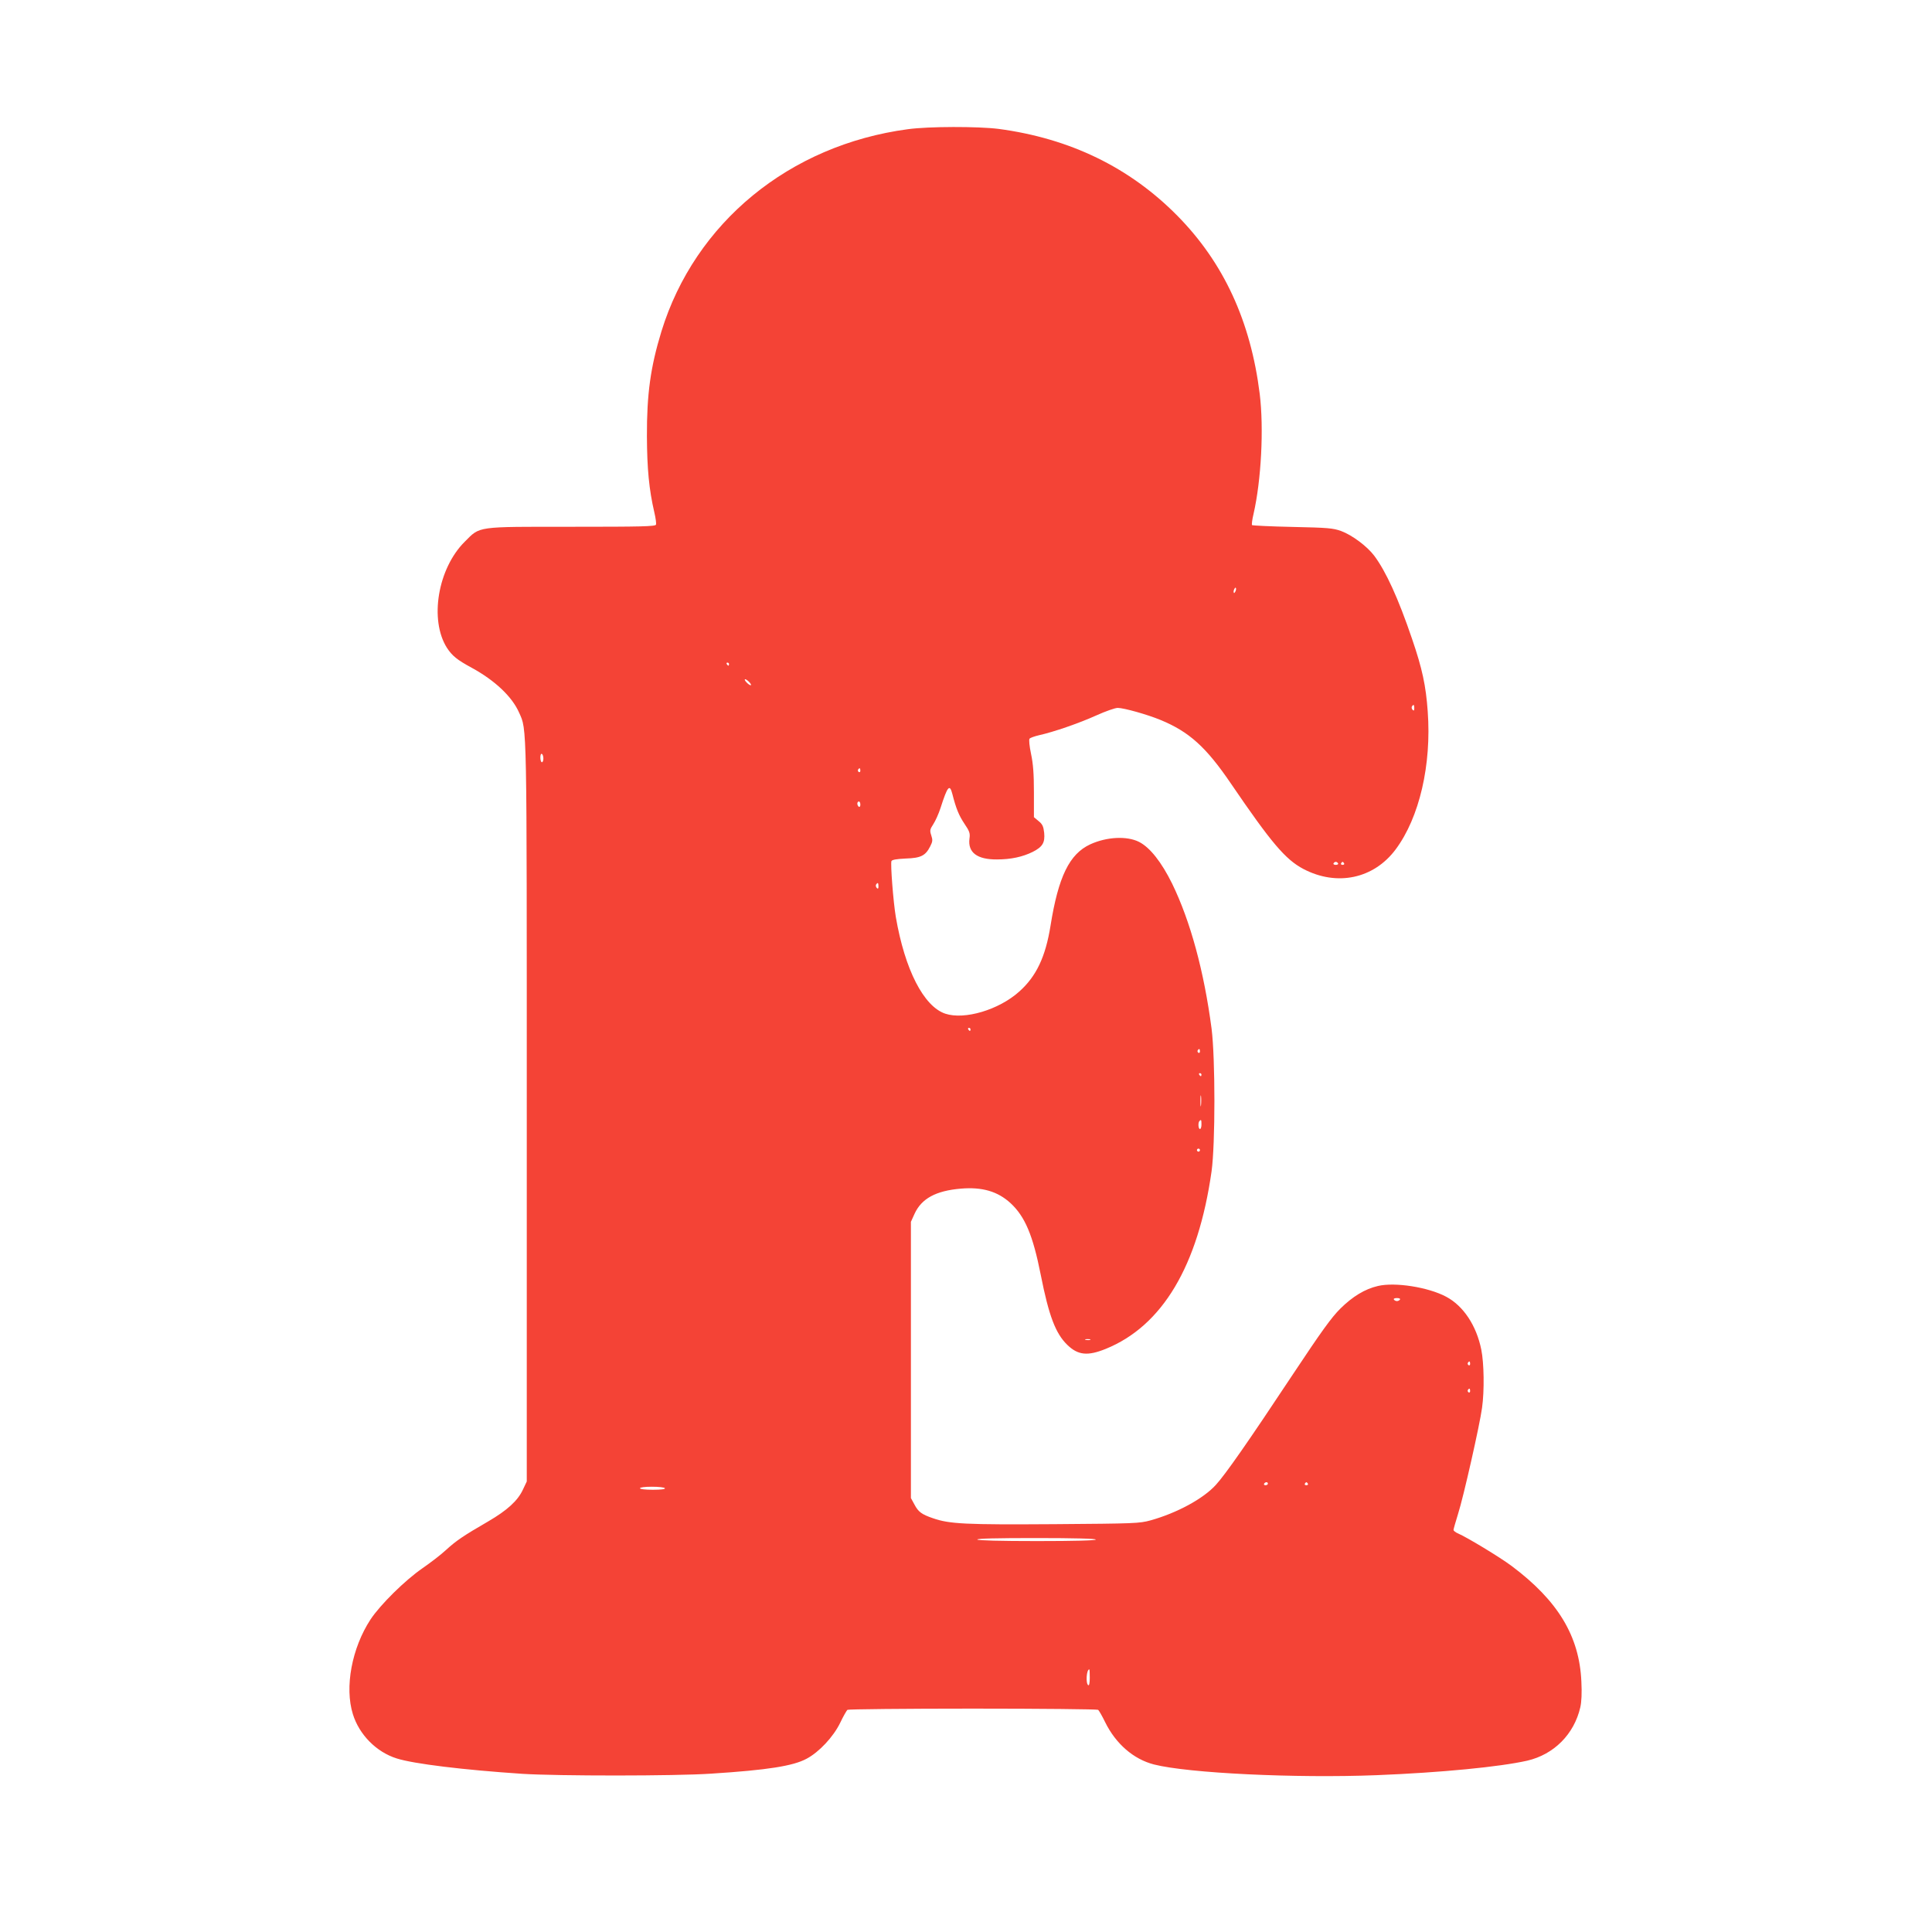 <?xml version="1.0" standalone="no"?>
<!DOCTYPE svg PUBLIC "-//W3C//DTD SVG 20010904//EN"
 "http://www.w3.org/TR/2001/REC-SVG-20010904/DTD/svg10.dtd">
<svg version="1.0" xmlns="http://www.w3.org/2000/svg"
 width="1280pt" height="1280pt" viewBox="0 0 1280 1280"
 preserveAspectRatio="xMidYMid meet">
<g transform="translate(0,1280) scale(0.1,-0.1)"
fill="#f44336" stroke="none">
<path d="M6015 11944 c-785 -105 -1411 -619 -1633 -1340 -72 -235 -97 -415
-96 -694 1 -216 14 -353 49 -504 9 -38 14 -75 11 -82 -4 -12 -100 -14 -554
-14 -643 0 -609 5 -713 -99 -179 -178 -235 -518 -118 -703 35 -53 66 -79 164
-132 154 -84 268 -192 314 -297 53 -119 51 -28 51 -2658 l0 -2436 -25 -53
c-34 -74 -104 -138 -231 -212 -164 -95 -211 -127 -278 -188 -34 -32 -105 -86
-157 -122 -116 -80 -279 -241 -344 -339 -124 -189 -173 -450 -117 -628 42
-136 156 -251 290 -293 113 -36 442 -76 832 -102 238 -15 1011 -15 1250 1 377
24 545 51 634 99 83 44 177 145 222 237 21 44 43 83 49 87 5 4 379 8 830 8
451 0 825 -4 830 -8 6 -4 27 -41 47 -82 71 -144 188 -245 323 -280 228 -58
938 -92 1475 -71 428 17 816 55 998 96 177 41 311 175 352 354 8 35 11 94 7
170 -13 301 -155 536 -462 766 -79 59 -296 190 -354 215 -17 7 -31 18 -31 24
0 6 14 54 30 106 36 112 144 591 159 703 16 114 13 296 -5 385 -32 159 -118
290 -233 351 -118 63 -338 98 -452 71 -86 -20 -167 -69 -249 -150 -60 -60
-124 -149 -314 -435 -296 -447 -447 -663 -510 -732 -83 -92 -258 -187 -434
-236 -74 -20 -101 -21 -637 -25 -587 -4 -694 1 -803 39 -76 26 -98 42 -124 92
l-23 42 0 915 0 915 24 53 c46 101 141 153 307 167 141 12 244 -18 329 -96 96
-89 148 -212 200 -474 54 -273 98 -389 176 -465 71 -69 135 -75 254 -27 376
152 613 550 702 1177 25 182 25 746 0 945 -50 380 -140 711 -261 960 -71 144
-147 240 -219 277 -81 41 -215 34 -324 -16 -138 -64 -211 -214 -263 -539 -33
-206 -94 -336 -208 -437 -135 -121 -362 -188 -489 -146 -143 48 -268 291 -328
641 -17 101 -36 350 -29 370 4 9 33 14 94 17 101 3 132 19 163 81 16 31 17 42
7 72 -11 33 -9 40 13 74 14 21 36 70 48 107 47 147 61 163 79 92 24 -94 43
-141 80 -196 34 -50 38 -63 33 -98 -12 -92 51 -139 182 -138 93 0 170 17 237
50 65 33 82 61 76 126 -5 43 -11 57 -37 78 l-31 26 0 165 c0 121 -5 188 -19
254 -11 52 -15 95 -10 101 5 6 33 16 63 23 95 21 264 79 379 131 62 28 125 50
142 50 41 0 197 -44 284 -80 189 -78 302 -179 468 -424 266 -390 359 -500 478
-563 223 -117 467 -65 612 130 157 211 238 560 212 914 -12 169 -36 283 -104
481 -91 268 -173 447 -251 551 -47 62 -146 136 -219 163 -54 19 -86 22 -322
27 -144 3 -264 9 -268 12 -3 4 1 37 10 74 51 223 69 566 41 795 -60 482 -239
870 -546 1181 -317 321 -712 512 -1184 575 -136 17 -463 17 -601 -2z m2171
-3060 c-4 -9 -9 -15 -11 -12 -3 3 -3 13 1 22 4 9 9 15 11 12 3 -3 3 -13 -1
-22z m-3356 -484 c0 -5 -2 -10 -4 -10 -3 0 -8 5 -11 10 -3 6 -1 10 4 10 6 0
11 -4 11 -10z m135 -120 c10 -11 14 -20 8 -20 -5 0 -18 9 -28 20 -10 11 -14
20 -8 20 5 0 18 -9 28 -20z m4405 -172 c0 -16 -3 -19 -11 -11 -6 6 -8 16 -5
22 11 17 16 13 16 -11z m-5770 -334 c0 -13 -4 -24 -10 -24 -5 0 -10 14 -10 31
0 17 4 28 10 24 6 -3 10 -17 10 -31z m2100 -80 c0 -8 -5 -12 -10 -9 -6 4 -8
11 -5 16 9 14 15 11 15 -7z m0 -225 c0 -11 -4 -17 -10 -14 -5 3 -10 13 -10 21
0 8 5 14 10 14 6 0 10 -9 10 -21z m3165 -389 c3 -5 -3 -10 -15 -10 -12 0 -18
5 -15 10 3 6 10 10 15 10 5 0 12 -4 15 -10z m40 0 c3 -5 -1 -10 -10 -10 -9 0
-13 5 -10 10 3 6 8 10 10 10 2 0 7 -4 10 -10z m-3085 -152 c0 -16 -3 -19 -11
-11 -6 6 -8 16 -5 22 11 17 16 13 16 -11z m610 -948 c0 -5 -2 -10 -4 -10 -3 0
-8 5 -11 10 -3 6 -1 10 4 10 6 0 11 -4 11 -10z m1520 -146 c0 -8 -5 -12 -10
-9 -6 4 -8 11 -5 16 9 14 15 11 15 -7z m10 -154 c0 -5 -2 -10 -4 -10 -3 0 -8
5 -11 10 -3 6 -1 10 4 10 6 0 11 -4 11 -10z m-3 -202 c-2 -18 -4 -6 -4 27 0
33 2 48 4 33 2 -15 2 -42 0 -60z m3 -128 c0 -16 -4 -30 -10 -30 -11 0 -14 43
-3 53 11 12 13 8 13 -23z m-10 -170 c0 -5 -4 -10 -10 -10 -5 0 -10 5 -10 10 0
6 5 10 10 10 6 0 10 -4 10 -10z m1325 -990 c-3 -5 -12 -10 -20 -10 -8 0 -17 5
-20 10 -4 6 5 10 20 10 15 0 24 -4 20 -10z m-2052 -267 c-7 -2 -21 -2 -30 0
-10 3 -4 5 12 5 17 0 24 -2 18 -5z m2517 -159 c0 -8 -5 -12 -10 -9 -6 4 -8 11
-5 16 9 14 15 11 15 -7z m0 -180 c0 -8 -5 -12 -10 -9 -6 4 -8 11 -5 16 9 14
15 11 15 -7z m-1340 -614 c0 -5 -7 -10 -16 -10 -8 0 -12 5 -9 10 3 6 10 10 16
10 5 0 9 -4 9 -10z m265 0 c3 -5 -1 -10 -10 -10 -9 0 -13 5 -10 10 3 6 8 10
10 10 2 0 7 -4 10 -10z m-4260 -30 c4 -6 -25 -10 -79 -10 -51 0 -86 4 -86 10
0 6 33 10 79 10 44 0 83 -4 86 -10z m2855 -340 c0 -6 -136 -10 -389 -10 -249
0 -392 4 -396 10 -4 7 128 10 389 10 257 0 396 -4 396 -10z m-40 -916 c0 -34
-4 -53 -10 -49 -18 11 -12 105 7 105 2 0 3 -25 3 -56z"/>
</g>
</svg>

